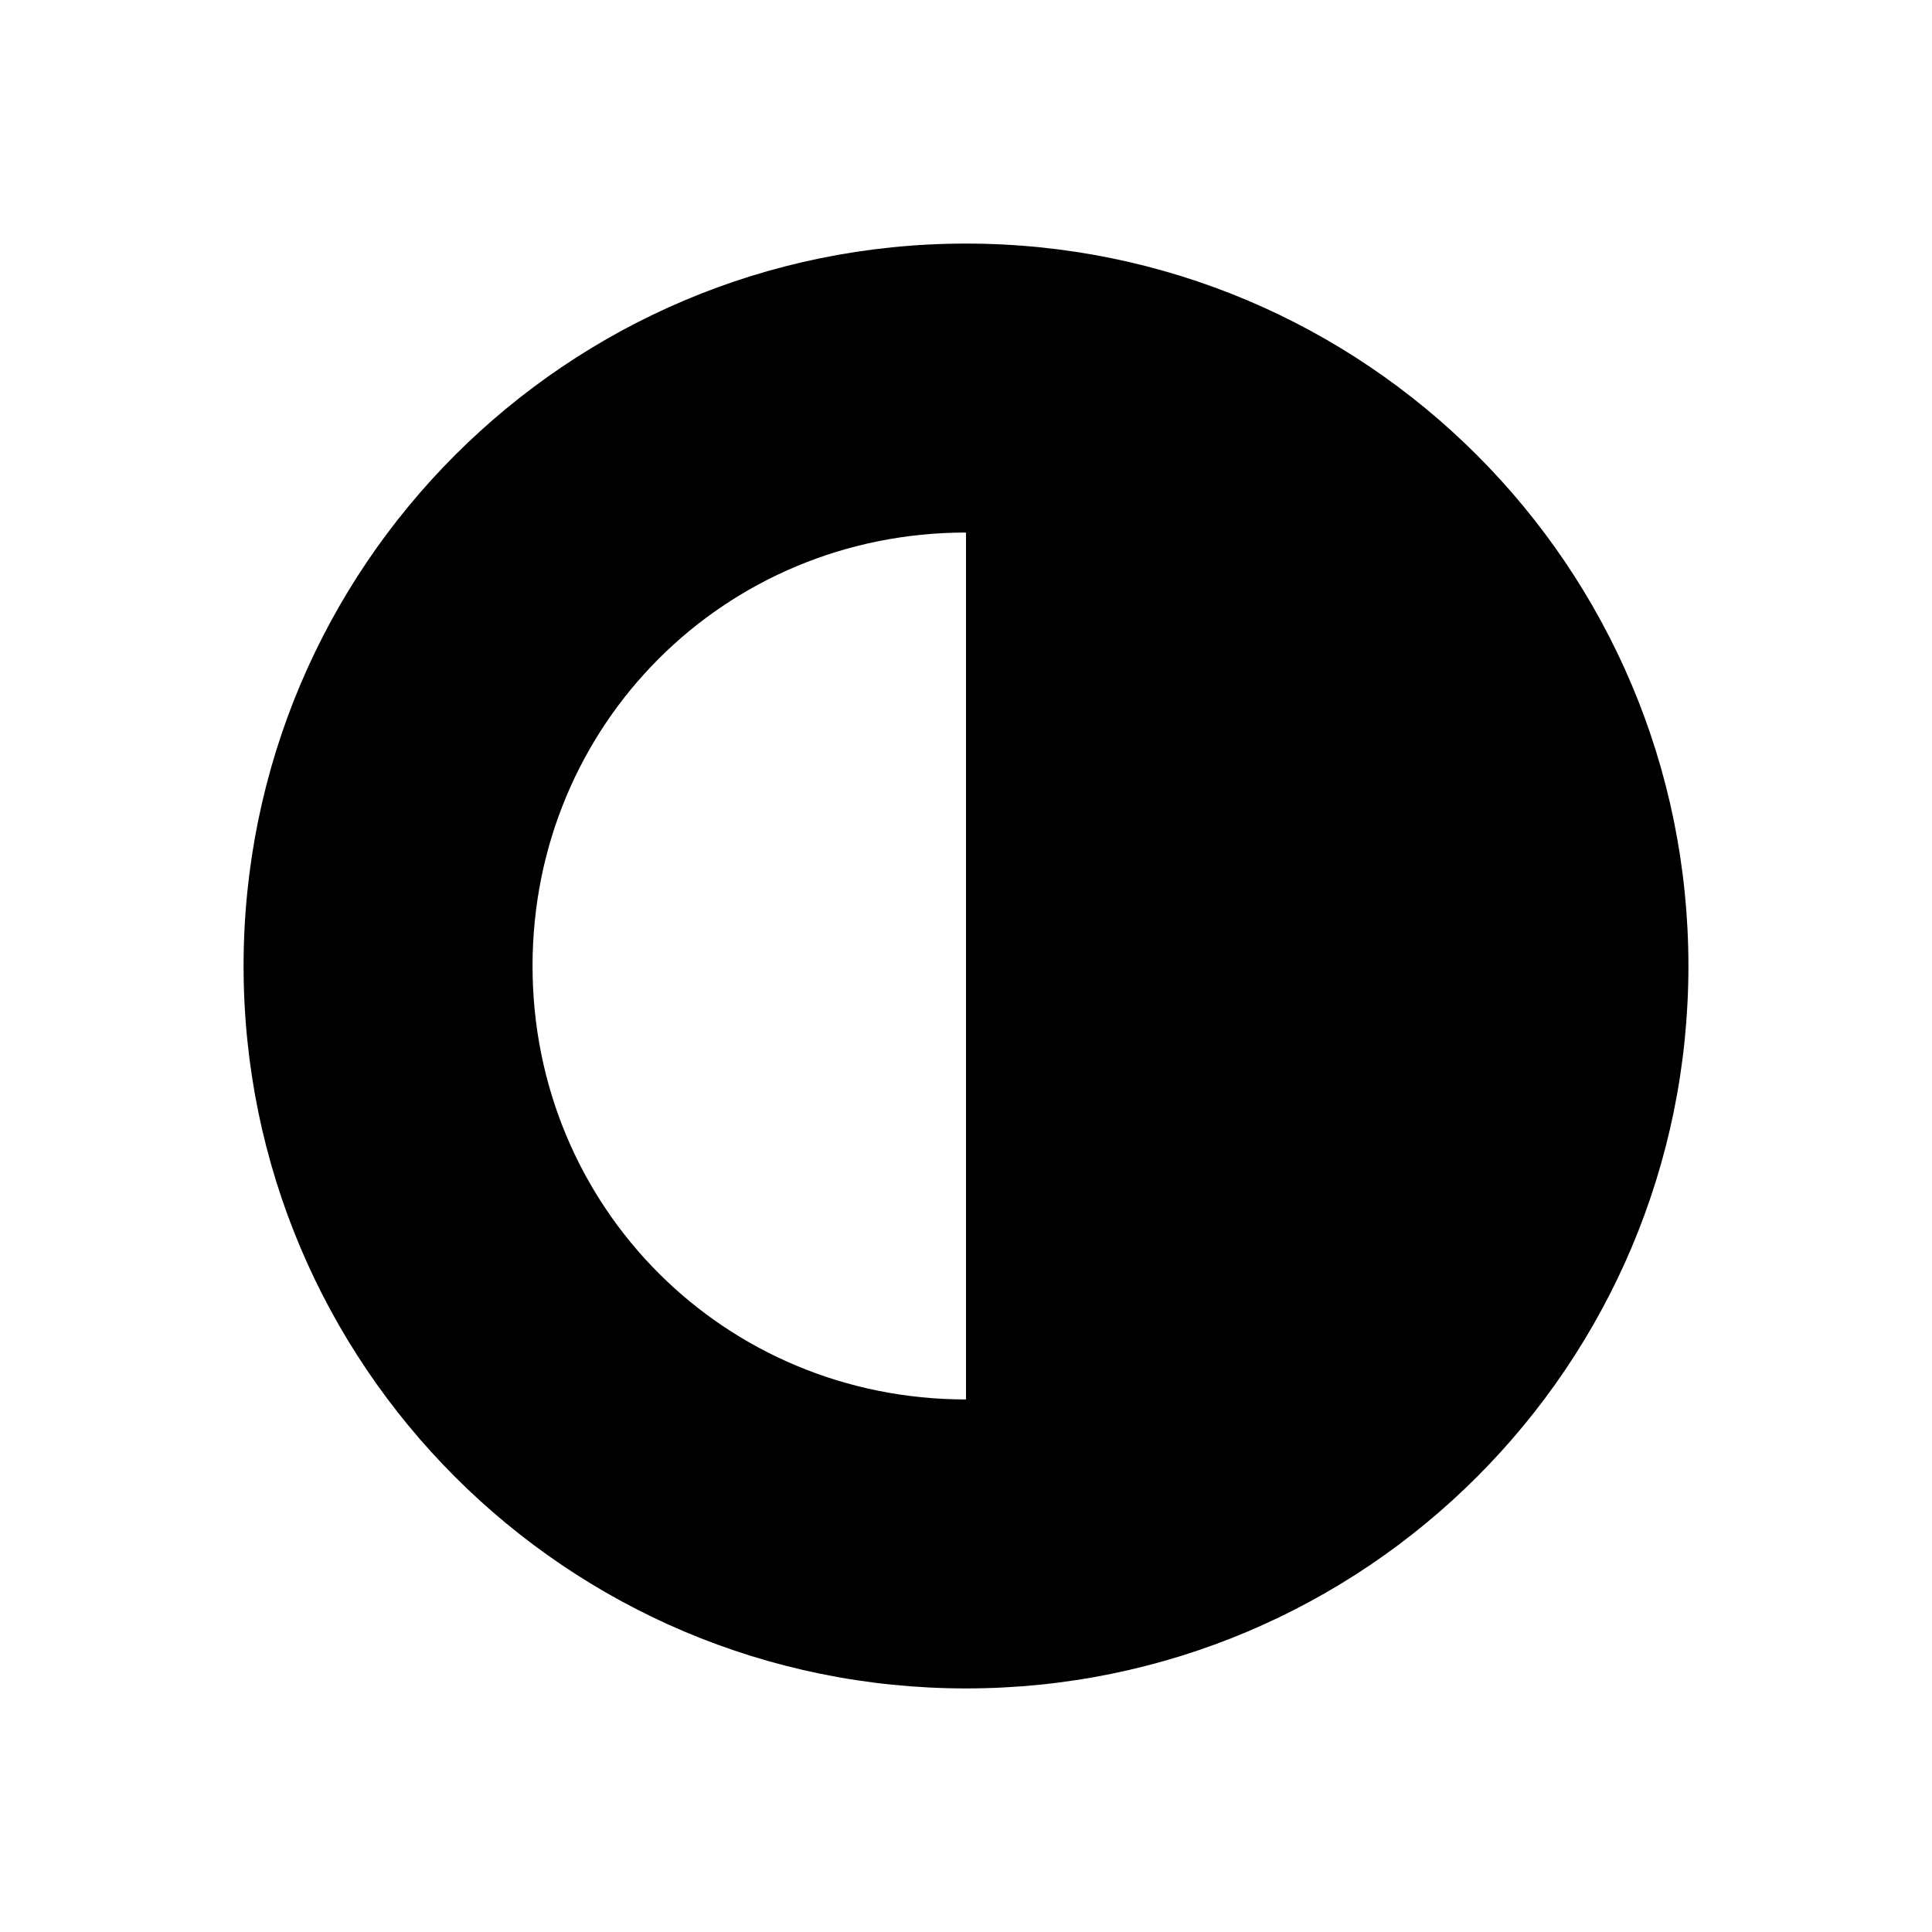 <?xml version="1.0" encoding="UTF-8"?>
<!-- Uploaded to: SVG Repo, www.svgrepo.com, Generator: SVG Repo Mixer Tools -->
<svg fill="#000000" width="800px" height="800px" version="1.1" viewBox="144 144 512 512" xmlns="http://www.w3.org/2000/svg">
 <path d="m400 591.45c105.8 0 191.45-85.648 191.45-191.45-0.004-105.8-85.652-191.45-191.45-191.45-105.8 0-191.45 85.648-191.45 191.45 0 105.8 85.648 191.45 191.45 191.45zm0-306.32v229.74c-63.984 0-114.87-50.883-114.87-114.87-0.004-63.984 50.883-114.87 114.87-114.87z"/>
</svg>